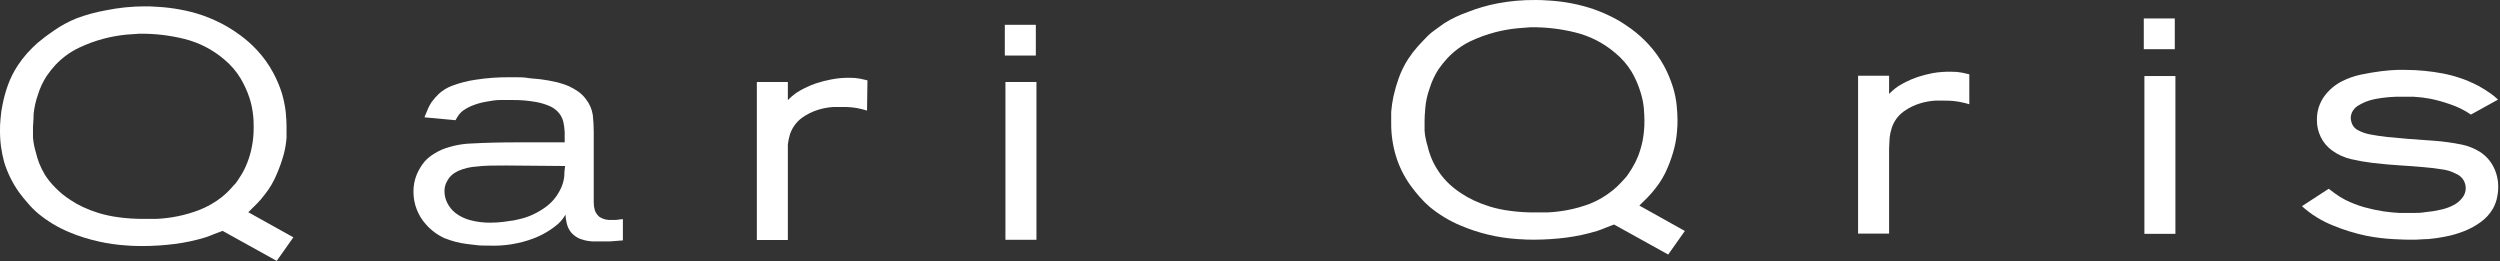<?xml version="1.0" encoding="UTF-8"?> <svg xmlns="http://www.w3.org/2000/svg" width="929" height="97" viewBox="0 0 929 97" fill="none"><rect x="0" y="0" width="929" height="97" fill="#333333" stroke="none"/><path d="M109.012 88.189L102.828 96.946L82.701 85.79L79.59 86.97C78.592 87.389 77.516 87.808 76.402 88.189C72.641 89.345 68.786 90.173 64.879 90.663C60.968 91.16 57.03 91.414 53.087 91.425C51.705 91.425 49.592 91.425 46.788 91.197C43.519 90.984 40.27 90.526 37.07 89.826C33.123 88.983 29.265 87.772 25.547 86.209C21.486 84.499 17.695 82.216 14.293 79.431C12.908 78.27 11.623 76.996 10.452 75.623C9.223 74.252 8.109 72.844 7.034 71.397C4.646 68.02 2.806 64.294 1.58 60.355C0.474 56.388 -0.056 52.285 0.005 48.17C0.005 47.218 0.005 45.847 0.197 44.134C0.336 42.199 0.618 40.278 1.042 38.384C1.52 36.071 2.161 33.793 2.962 31.569C3.885 29.041 5.096 26.626 6.573 24.372C7.649 22.74 8.842 21.188 10.145 19.727C11.353 18.387 12.635 17.116 13.986 15.919C15.925 14.289 17.951 12.764 20.055 11.35C22.663 9.529 25.472 8.009 28.428 6.819C32.013 5.476 35.716 4.469 39.49 3.811C44.192 2.852 48.979 2.367 53.779 2.364C54.931 2.364 56.583 2.364 58.81 2.554C61.388 2.699 63.954 3.004 66.493 3.468C69.522 3.984 72.502 4.748 75.404 5.753C78.563 6.864 81.611 8.267 84.507 9.941C86.138 10.896 87.715 11.938 89.231 13.063C91.525 14.732 93.647 16.619 95.569 18.699C97.887 21.192 99.875 23.969 101.484 26.961C102.839 29.451 103.945 32.065 104.787 34.767C105.432 36.986 105.894 39.252 106.17 41.545C106.362 43.639 106.477 45.352 106.477 46.837C106.477 48.322 106.477 49.426 106.477 51.216C106.32 53.286 105.973 55.338 105.44 57.346C104.745 59.866 103.872 62.335 102.828 64.733C101.711 67.475 100.197 70.04 98.334 72.349C97.45 73.55 96.474 74.683 95.415 75.737L92.266 78.86L109.012 88.189ZM46.865 12.873C44.13 13.152 41.421 13.636 38.76 14.32C35.518 15.155 32.366 16.302 29.35 17.747C26.07 19.311 23.113 21.467 20.631 24.106C19.458 25.372 18.38 26.721 17.404 28.142C15.948 30.355 14.822 32.767 14.063 35.3C13.246 37.614 12.717 40.018 12.488 42.459C12.488 44.591 12.258 46.266 12.258 47.218C12.258 48.17 12.258 49.465 12.258 51.026C12.406 52.938 12.767 54.828 13.333 56.661C13.647 57.95 14.032 59.221 14.485 60.469C15.089 62.012 15.821 63.502 16.675 64.924C17.774 66.646 19.062 68.242 20.516 69.683C22.24 71.468 24.174 73.04 26.277 74.367C27.693 75.32 29.183 76.16 30.733 76.88C32.611 77.761 34.549 78.512 36.533 79.126C38.967 79.863 41.46 80.398 43.984 80.725C47.14 81.161 50.324 81.364 53.51 81.335H58.081C63.484 81.103 68.814 80.01 73.867 78.098C76.938 76.92 79.813 75.29 82.394 73.263C83.535 72.359 84.602 71.365 85.582 70.293C86.427 69.302 87.08 68.617 87.464 68.236C87.848 67.856 88.847 66.256 89.654 65C90.532 63.559 91.278 62.042 91.882 60.469C92.629 58.584 93.195 56.633 93.572 54.643C94.056 52.236 94.287 49.786 94.263 47.332C94.263 46.114 94.263 44.553 94.032 42.611C93.805 40.476 93.354 38.371 92.688 36.328C91.854 33.836 90.76 31.437 89.423 29.17C87.809 26.481 85.744 24.086 83.316 22.088C79.053 18.441 73.989 15.833 68.528 14.472C63.055 13.107 57.425 12.454 51.781 12.53C50.898 12.568 49.246 12.683 46.865 12.873Z" fill="white"></path><path d="M220.631 70.636C220.631 72.501 220.631 74.024 220.631 75.205C220.628 76.222 220.77 77.235 221.054 78.213C221.405 79.15 222.002 79.978 222.782 80.612C224.1 81.467 225.669 81.856 227.238 81.716H228.928L231.463 81.411V89.331L226.623 89.712C224.895 89.712 223.205 89.712 221.515 89.712C219.485 89.799 217.46 89.475 215.561 88.76C214.27 88.236 213.125 87.413 212.219 86.361C211.469 85.419 210.932 84.328 210.645 83.163C210.372 82.037 210.192 80.891 210.107 79.736C209.836 80.272 209.514 80.782 209.147 81.259C208.62 81.983 208.014 82.647 207.341 83.239C204.587 85.577 201.441 87.42 198.046 88.684C192.88 90.594 187.385 91.474 181.875 91.273C179.993 91.273 178.303 91.273 176.729 91.045C175.154 90.816 174.078 90.778 173.502 90.664C170.639 90.307 167.837 89.578 165.167 88.493C162.535 87.298 160.191 85.558 158.292 83.391C155.279 80.053 153.622 75.725 153.644 71.245C153.615 69.011 154.047 66.796 154.912 64.734C155.637 63.05 156.593 61.474 157.754 60.05C158.788 58.9 159.993 57.911 161.326 57.118C162.268 56.521 163.257 55.999 164.284 55.557C167.835 54.166 171.605 53.405 175.423 53.311C180.109 53.044 185.947 52.892 192.976 52.892L209.838 52.892C209.838 51.597 209.838 50.341 209.838 49.084C209.78 47.803 209.613 46.53 209.339 45.277C209.057 44.127 208.534 43.05 207.802 42.116C206.95 41.06 205.875 40.203 204.653 39.603C202.903 38.803 201.057 38.227 199.16 37.89C196.219 37.373 193.236 37.131 190.249 37.166C188.866 37.166 187.33 37.166 185.678 37.166C184.026 37.166 182.375 37.509 180.762 37.776C179.149 38.042 177.567 38.462 176.037 39.032C174.576 39.571 173.193 40.3 171.927 41.202C171.466 41.581 171.042 42.002 170.66 42.459C170.135 43.154 169.672 43.893 169.277 44.667L157.754 43.601C157.754 43.373 158.138 42.611 158.637 41.393C159.099 40.147 159.705 38.959 160.443 37.852C161.231 36.793 162.105 35.8 163.055 34.882C164.513 33.547 166.223 32.512 168.086 31.836C170.794 30.827 173.6 30.1 176.46 29.665C180.866 28.965 185.326 28.646 189.788 28.713H192.054C193.245 28.713 194.628 28.713 196.202 28.98C197.777 29.246 199.467 29.246 201.273 29.513C203.018 29.732 204.749 30.05 206.458 30.465C206.842 30.465 207.495 30.693 208.378 30.96C209.405 31.232 210.407 31.589 211.374 32.026C212.527 32.554 213.632 33.178 214.678 33.892C215.853 34.688 216.879 35.679 217.712 36.824C219.072 38.536 219.959 40.57 220.285 42.725C220.522 44.837 220.637 46.96 220.631 49.084V70.636ZM188.213 61.497C183.681 61.497 180.032 61.497 177.189 61.878C174.764 62.011 172.382 62.578 170.16 63.553C169.699 63.784 169.251 64.038 168.816 64.315C168.211 64.733 167.657 65.218 167.164 65.762C166.618 66.455 166.154 67.209 165.782 68.008C165.357 68.995 165.148 70.058 165.167 71.131C165.177 72.612 165.532 74.072 166.204 75.395C166.937 76.882 168.001 78.183 169.315 79.203C170.913 80.394 172.725 81.273 174.654 81.792C177.158 82.461 179.744 82.781 182.336 82.744C183.929 82.741 185.52 82.639 187.099 82.439L189.98 82.02C190.556 82.02 191.593 81.754 193.091 81.411C194.786 81.03 196.434 80.468 198.008 79.736C199.905 78.86 201.696 77.775 203.347 76.499C205.184 75.059 206.701 73.257 207.802 71.207C208.837 69.459 209.479 67.511 209.684 65.495C209.684 63.782 209.915 62.449 209.992 61.688L188.213 61.497Z" fill="white"></path><path d="M322.19 41.087C321.076 40.745 319.847 40.44 318.541 40.173C316.741 39.857 314.915 39.717 313.087 39.755H309.745C307.815 39.868 305.907 40.213 304.061 40.783C301.883 41.443 299.832 42.46 297.992 43.791C295.933 45.316 294.392 47.428 293.575 49.845C293.181 51.085 292.911 52.36 292.768 53.653C292.768 54.871 292.768 56.127 292.768 57.46V89.178H281.245V30.464H292.768V37.203C293.152 36.785 293.575 36.404 294.036 35.985C294.497 35.566 295.15 35.071 296.033 34.424C296.989 33.816 297.977 33.257 298.991 32.748C300.406 32.039 301.869 31.429 303.369 30.921C305.194 30.334 307.054 29.864 308.939 29.512C311.115 29.089 313.328 28.885 315.545 28.903C316.924 28.874 318.301 28.989 319.655 29.245L322.344 29.855L322.19 41.087Z" fill="white"></path><path d="M384.913 9.218V20.641H373.39V9.218L384.913 9.218ZM385.144 30.465V89.103H373.621V30.465L385.144 30.465Z" fill="white"></path><path d="M626.09 85.828L619.905 94.586L599.779 83.429L596.706 84.609C595.707 85.028 594.632 85.447 593.479 85.828C589.714 86.968 585.86 87.796 581.956 88.303C578.033 88.799 574.082 89.054 570.126 89.064C568.743 89.064 566.669 89.064 563.827 88.836C556.533 88.351 549.376 86.639 542.663 83.772C538.585 82.055 534.781 79.759 531.37 76.956C529.994 75.786 528.709 74.513 527.529 73.148C526.339 71.778 525.186 70.369 524.149 68.922C521.732 65.563 519.889 61.832 518.695 57.88C517.509 53.9 516.927 49.768 516.967 45.619C516.967 44.629 516.967 43.296 516.967 41.583C517.127 39.638 517.409 37.705 517.812 35.795C518.327 33.499 518.981 31.236 519.771 29.018C520.679 26.491 521.877 24.076 523.343 21.821C524.418 20.189 525.612 18.637 526.915 17.176C528.182 15.767 529.488 14.434 530.756 13.14C532.023 11.845 534.597 10.208 536.786 8.571C539.509 6.895 542.407 5.516 545.428 4.458C548.995 3.055 552.685 1.984 556.452 1.26C561.097 0.379 565.819 -0.042 570.549 0.003C571.662 0.003 573.353 0.003 575.58 0.194C581.179 0.51 586.708 1.573 592.02 3.354C595.294 4.487 598.457 5.915 601.469 7.619C602.583 8.266 604.157 9.294 606.193 10.741C608.466 12.421 610.575 14.307 612.492 16.376C614.806 18.86 616.793 21.623 618.408 24.601C619.751 27.09 620.844 29.705 621.672 32.407C622.357 34.615 622.821 36.885 623.055 39.184C623.247 41.278 623.362 42.992 623.362 44.477C623.362 45.962 623.362 47.066 623.17 48.856C623.008 50.923 622.674 52.973 622.172 54.986C621.538 57.468 620.716 59.899 619.713 62.258C618.594 64.991 617.094 67.554 615.258 69.874C614.351 71.058 613.376 72.189 612.339 73.263C611.378 74.215 610.303 75.243 609.189 76.385L626.09 85.828ZM563.827 10.512C561.079 10.788 558.357 11.272 555.684 11.959C552.444 12.8 549.292 13.948 546.273 15.386C543.062 16.97 540.172 19.125 537.746 21.745C536.574 23.011 535.495 24.36 534.52 25.781C533.093 28.006 531.981 30.414 531.217 32.94C530.378 35.247 529.849 37.654 529.642 40.098C529.45 42.23 529.373 43.906 529.373 44.819C529.373 45.733 529.373 47.066 529.373 48.627C529.539 50.54 529.912 52.429 530.487 54.263C530.764 55.561 531.15 56.835 531.639 58.07C532.227 59.62 532.96 61.111 533.829 62.525C534.853 64.237 536.064 65.833 537.439 67.285C539.163 69.069 541.098 70.642 543.201 71.968C544.633 72.916 546.136 73.756 547.695 74.481C549.586 75.362 551.537 76.113 553.533 76.728C555.966 77.473 558.459 78.008 560.985 78.327C564.14 78.765 567.324 78.968 570.51 78.936H575.043C577.478 78.815 579.903 78.535 582.302 78.098C585.222 77.548 588.088 76.745 590.868 75.7C593.877 74.483 596.687 72.828 599.202 70.788C600.366 69.882 601.445 68.875 602.429 67.78C603.274 66.828 603.889 66.142 604.273 65.762C604.657 65.381 605.655 63.782 606.462 62.525C607.347 61.082 608.105 59.566 608.728 57.994C609.458 56.103 610.024 54.154 610.418 52.168C610.871 49.745 611.089 47.284 611.071 44.819C611.071 43.652 610.994 42.091 610.841 40.136C610.631 37.998 610.18 35.891 609.496 33.853C608.706 31.345 607.637 28.931 606.308 26.657C604.696 24.012 602.644 21.656 600.24 19.689C595.982 16.035 590.916 13.426 585.452 12.074C579.979 10.704 574.349 10.052 568.705 10.132C567.821 10.208 566.208 10.322 563.827 10.512Z" fill="white"></path><path d="M731.793 38.728C730.641 38.385 729.45 38.08 727.952 37.814C726.152 37.499 724.325 37.359 722.498 37.395H719.156C717.226 37.505 715.316 37.85 713.471 38.423C711.293 39.083 709.242 40.1 707.402 41.431C705.332 42.946 703.789 45.062 702.985 47.485C702.572 48.72 702.302 49.998 702.179 51.293C702.179 52.511 701.987 53.768 701.987 55.101V86.818H690.464V28.142H701.987V34.882L703.293 33.663C703.925 33.102 704.592 32.581 705.29 32.102C706.241 31.486 707.229 30.927 708.247 30.427C709.663 29.718 711.126 29.107 712.626 28.599C714.479 28.009 716.364 27.526 718.273 27.152C720.493 26.78 722.743 26.614 724.994 26.657C726.373 26.629 727.75 26.744 729.104 27L731.793 27.609V38.728Z" fill="white"></path><path d="M808.153 6.857V18.28H796.63V6.857L808.153 6.857ZM808.383 28.256V86.894H796.86V28.256L808.383 28.256Z" fill="white"></path><path d="M918.198 42.573C915.83 40.954 913.244 39.672 910.516 38.765C908.123 37.909 905.671 37.222 903.18 36.709C901.113 36.314 899.021 36.06 896.919 35.948H892.809C889.343 35.867 885.879 36.161 882.477 36.824C880.198 37.273 878.023 38.138 876.063 39.375C875.148 39.998 874.419 40.853 873.95 41.85C873.673 42.514 873.529 43.225 873.527 43.944C873.584 44.704 873.765 45.45 874.065 46.152C874.541 47.179 875.372 48.004 876.408 48.475C877.784 49.186 879.26 49.687 880.787 49.96C882.669 50.303 884.628 50.645 887.201 50.912C889.775 51.178 892.31 51.407 895.152 51.635L904.179 52.283C907.753 52.536 911.307 53.02 914.818 53.73C917.156 54.224 919.39 55.113 921.425 56.357C923.651 57.751 925.446 59.727 926.61 62.068C927.763 64.362 928.355 66.892 928.339 69.455C928.339 70.102 928.339 71.207 928.031 72.768C927.772 74.439 927.212 76.051 926.38 77.527C925.237 79.486 923.693 81.185 921.847 82.515C919.91 83.93 917.792 85.082 915.548 85.942C913.325 86.817 911.023 87.48 908.673 87.922C906.593 88.351 904.49 88.657 902.373 88.836C900.491 88.836 898.917 89.064 897.726 89.064H895.767C894.807 89.064 892.771 89.064 889.698 88.874C886.174 88.71 882.669 88.277 879.212 87.58C875.003 86.698 870.888 85.423 866.921 83.772C862.678 82.089 858.775 79.665 855.398 76.614L865.346 70.141L867.574 71.816C868.79 72.712 870.075 73.514 871.415 74.215C873.734 75.392 876.166 76.336 878.674 77.032C881.011 77.676 883.384 78.184 885.78 78.555C888.008 78.86 889.929 79.05 891.58 79.127H895.152H897.034C898.225 79.127 899.646 79.127 901.336 78.822C903.133 78.664 904.917 78.384 906.675 77.984C908.374 77.659 910.016 77.095 911.553 76.309C912.839 75.69 913.968 74.792 914.857 73.682C915.776 72.622 916.28 71.271 916.278 69.874C916.245 68.934 916.009 68.012 915.586 67.171C914.906 65.955 913.819 65.012 912.514 64.505C910.957 63.693 909.266 63.164 907.52 62.944C905.523 62.601 903.18 62.335 900.568 62.106C897.956 61.878 895.037 61.649 891.887 61.459C888.738 61.269 885.358 60.964 881.709 60.545C879.061 60.23 876.432 59.772 873.835 59.174C871.196 58.586 868.711 57.457 866.537 55.862C864.762 54.578 863.336 52.877 862.389 50.912C861.419 48.932 860.932 46.754 860.967 44.553C860.913 41.485 861.826 38.477 863.579 35.948C865.35 33.486 867.696 31.487 870.416 30.122C872.61 29.039 874.933 28.233 877.33 27.723C879.942 27.19 882.4 26.771 884.743 26.467C887.086 26.162 889.122 26.048 890.812 25.972H893.846C898.526 25.985 903.194 26.431 907.789 27.304C912.399 28.183 916.852 29.736 921.002 31.912C922.592 32.79 924.131 33.756 925.611 34.805C926.548 35.477 927.434 36.215 928.262 37.014L918.198 42.573Z" fill="white"></path></svg> 